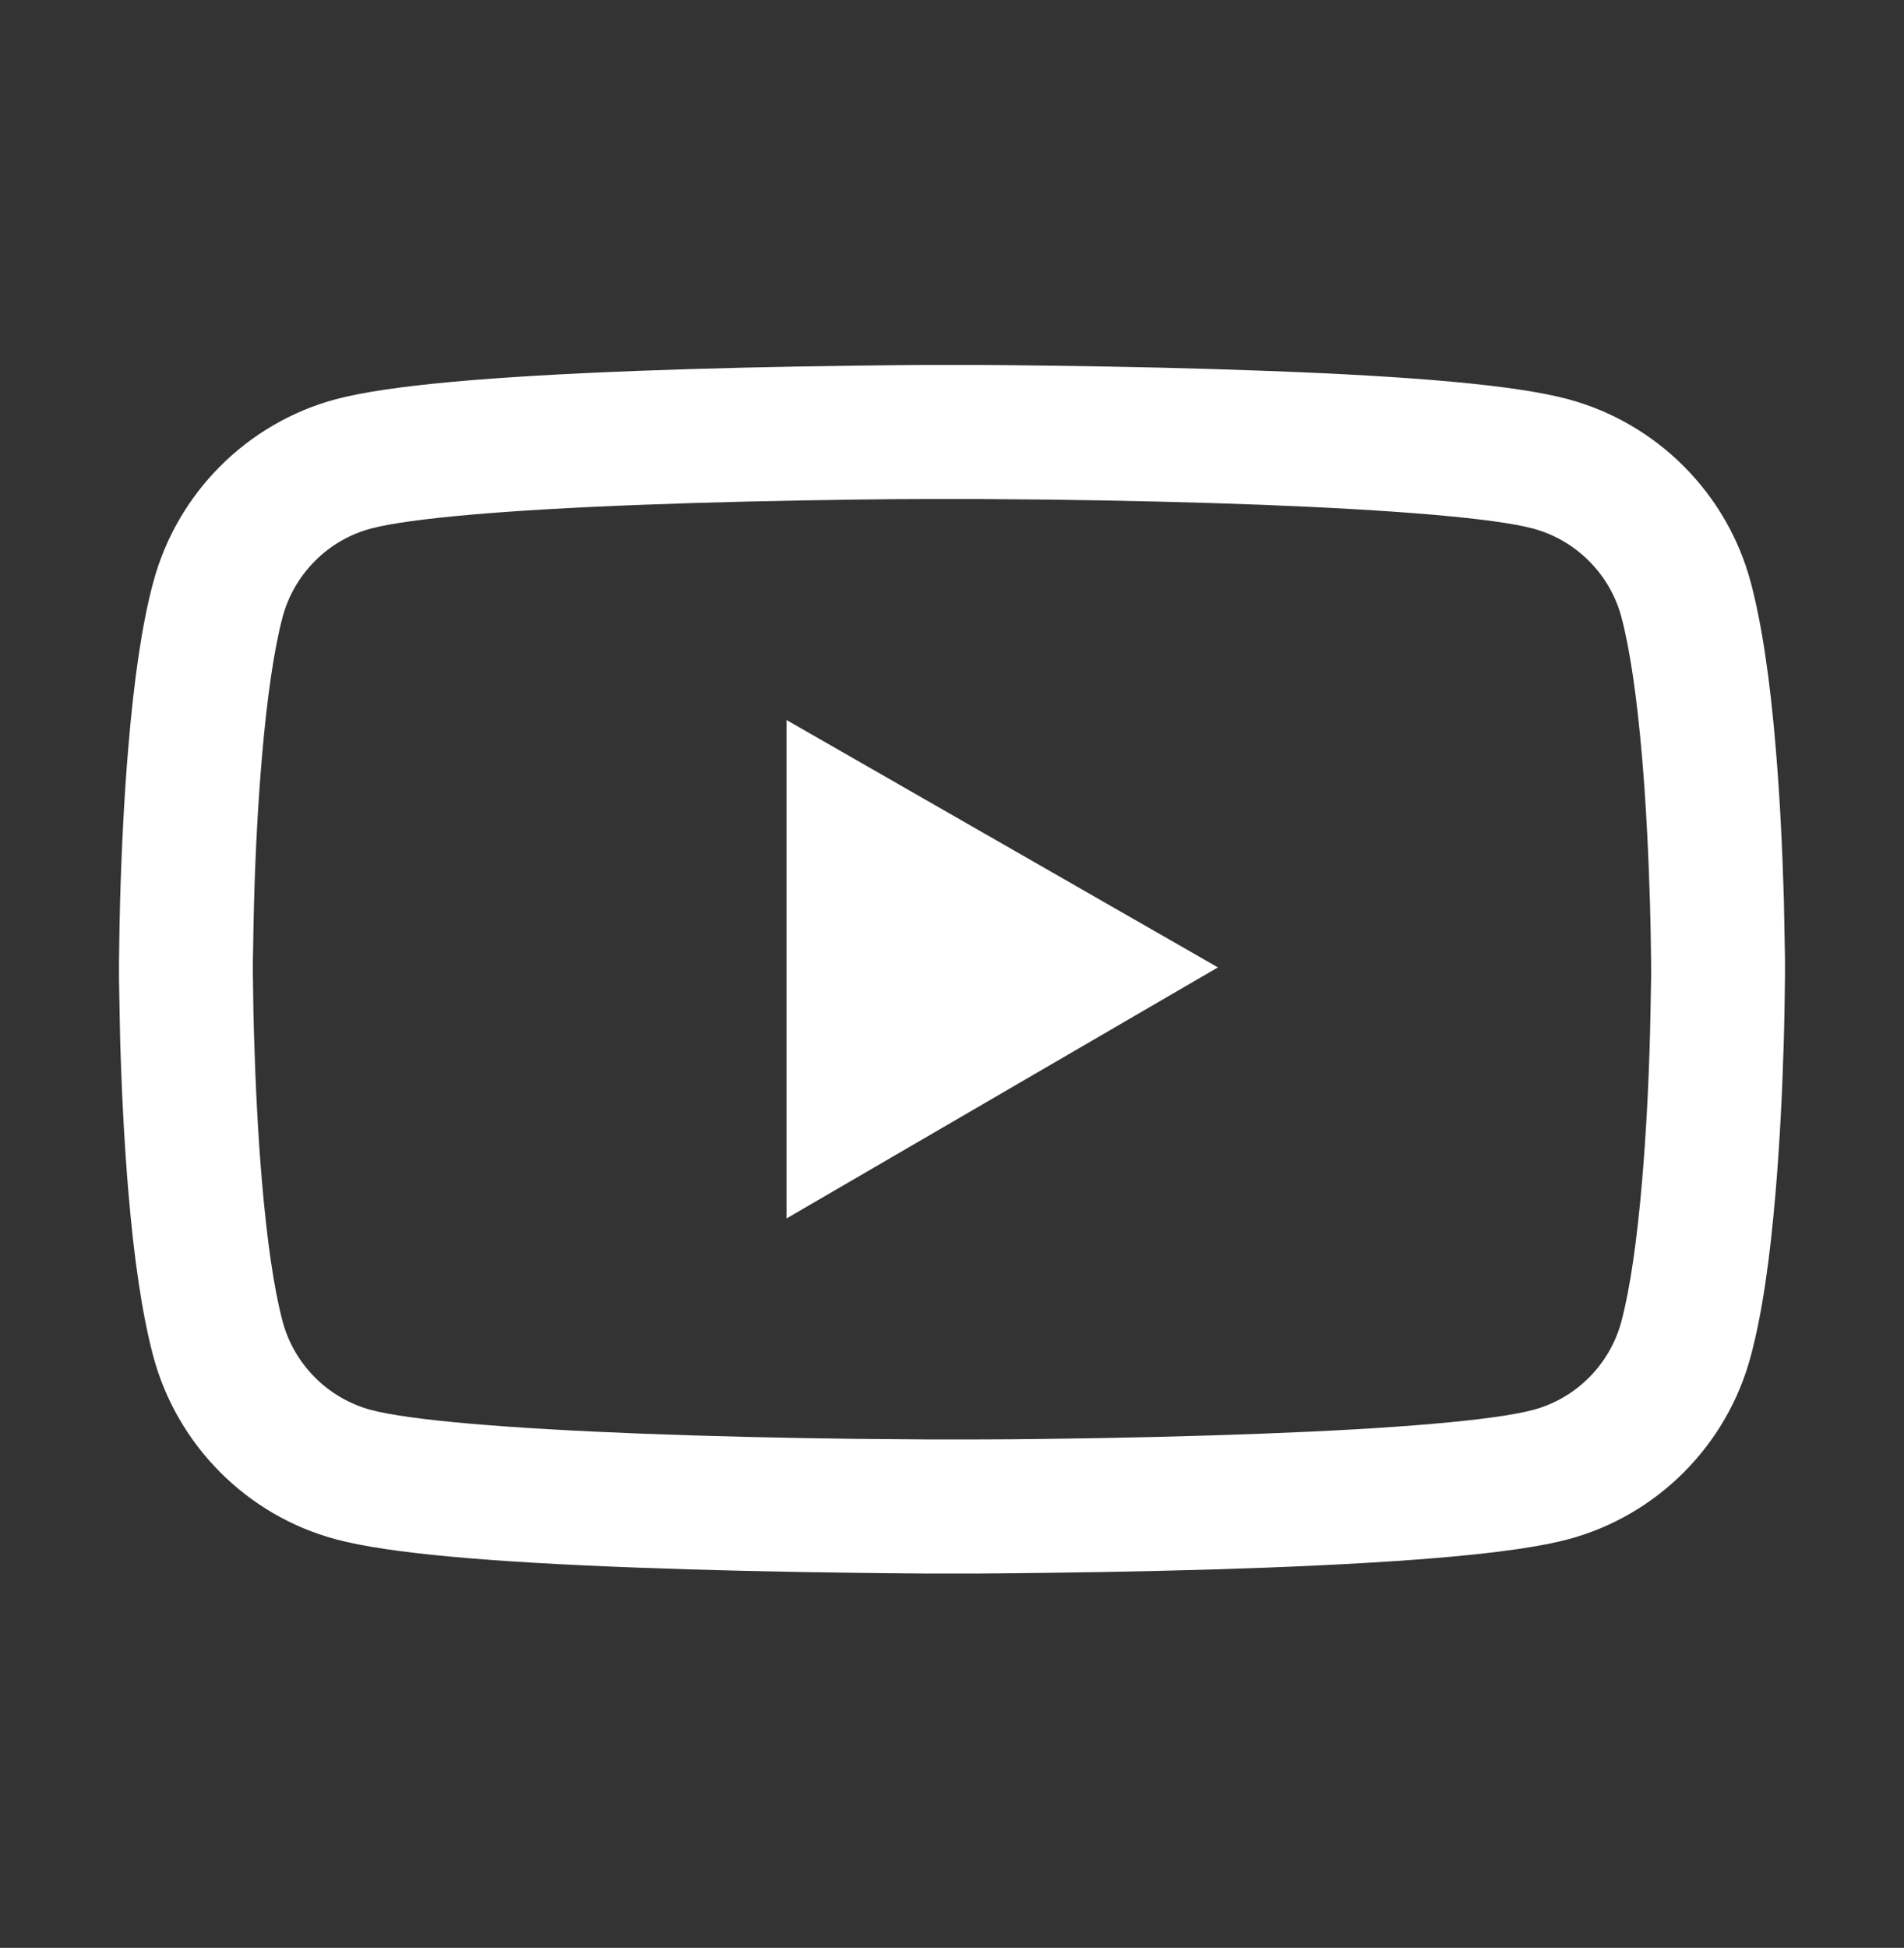 <svg width="44" height="45" viewBox="0 0 44 45" fill="none" xmlns="http://www.w3.org/2000/svg">
<rect x="0" y="0" width="44" height="45" fill="#333333" stroke="none"/>
<path d="M41.25 22.271C41.25 22.177 41.25 22.069 41.246 21.945C41.241 21.597 41.233 21.206 41.224 20.789C41.19 19.59 41.13 18.396 41.035 17.27C40.906 15.719 40.717 14.425 40.459 13.454C39.909 11.396 38.294 9.776 36.236 9.222C35.02 8.895 32.639 8.693 29.288 8.569C27.693 8.508 25.988 8.47 24.282 8.448C23.684 8.44 23.13 8.435 22.632 8.431H21.368C20.87 8.435 20.316 8.44 19.718 8.448C18.012 8.47 16.307 8.508 14.713 8.569C11.361 8.698 8.976 8.9 7.764 9.222C5.711 9.772 4.091 11.392 3.541 13.454C3.279 14.425 3.094 15.719 2.965 17.27C2.87 18.396 2.81 19.59 2.776 20.789C2.763 21.206 2.759 21.597 2.754 21.945C2.754 22.069 2.75 22.177 2.75 22.271V22.512C2.75 22.607 2.75 22.714 2.754 22.839C2.759 23.187 2.767 23.578 2.776 23.994C2.81 25.193 2.87 26.388 2.965 27.514C3.094 29.065 3.283 30.358 3.541 31.329C4.091 33.387 5.706 35.012 7.764 35.562C8.976 35.888 11.361 36.09 14.713 36.215C16.307 36.275 18.012 36.314 19.718 36.335C20.316 36.344 20.87 36.348 21.368 36.352H22.632C23.13 36.348 23.684 36.344 24.282 36.335C25.988 36.314 27.693 36.275 29.288 36.215C32.639 36.086 35.024 35.884 36.236 35.562C38.294 35.012 39.909 33.392 40.459 31.329C40.721 30.358 40.906 29.065 41.035 27.514C41.13 26.388 41.19 25.193 41.224 23.994C41.237 23.578 41.241 23.187 41.246 22.839C41.246 22.714 41.25 22.607 41.25 22.512V22.392V22.271ZM38.156 22.495C38.156 22.585 38.156 22.684 38.152 22.8C38.148 23.135 38.139 23.505 38.13 23.904C38.1 25.047 38.04 26.19 37.95 27.252C37.834 28.635 37.671 29.769 37.469 30.53C37.202 31.523 36.42 32.309 35.432 32.571C34.53 32.812 32.257 33.005 29.167 33.121C27.603 33.181 25.919 33.22 24.239 33.241C23.65 33.25 23.104 33.254 22.614 33.254H21.386C20.896 33.25 20.35 33.246 19.761 33.241C18.081 33.22 16.401 33.181 14.833 33.121C11.743 33.001 9.466 32.812 8.568 32.571C7.58 32.305 6.798 31.523 6.531 30.53C6.329 29.769 6.166 28.635 6.05 27.252C5.96 26.19 5.904 25.047 5.87 23.904C5.857 23.505 5.852 23.131 5.848 22.8C5.848 22.684 5.844 22.581 5.844 22.495V22.366V22.289C5.844 22.198 5.844 22.099 5.848 21.983C5.852 21.648 5.861 21.279 5.87 20.879C5.9 19.736 5.96 18.593 6.05 17.532C6.166 16.148 6.329 15.014 6.531 14.253C6.798 13.261 7.58 12.475 8.568 12.212C9.47 11.972 11.743 11.778 14.833 11.662C16.397 11.602 18.081 11.564 19.761 11.542C20.35 11.534 20.896 11.529 21.386 11.529H22.614C23.104 11.534 23.65 11.538 24.239 11.542C25.919 11.564 27.599 11.602 29.167 11.662C32.257 11.783 34.534 11.972 35.432 12.212C36.42 12.479 37.202 13.261 37.469 14.253C37.671 15.014 37.834 16.148 37.95 17.532C38.04 18.593 38.096 19.736 38.13 20.879C38.143 21.279 38.148 21.653 38.152 21.983C38.152 22.099 38.156 22.203 38.156 22.289V22.495Z" fill="white"/>
<path d="M18.176 28.149L28.145 22.349L18.176 16.634V28.149Z" fill="white"/>
</svg>
